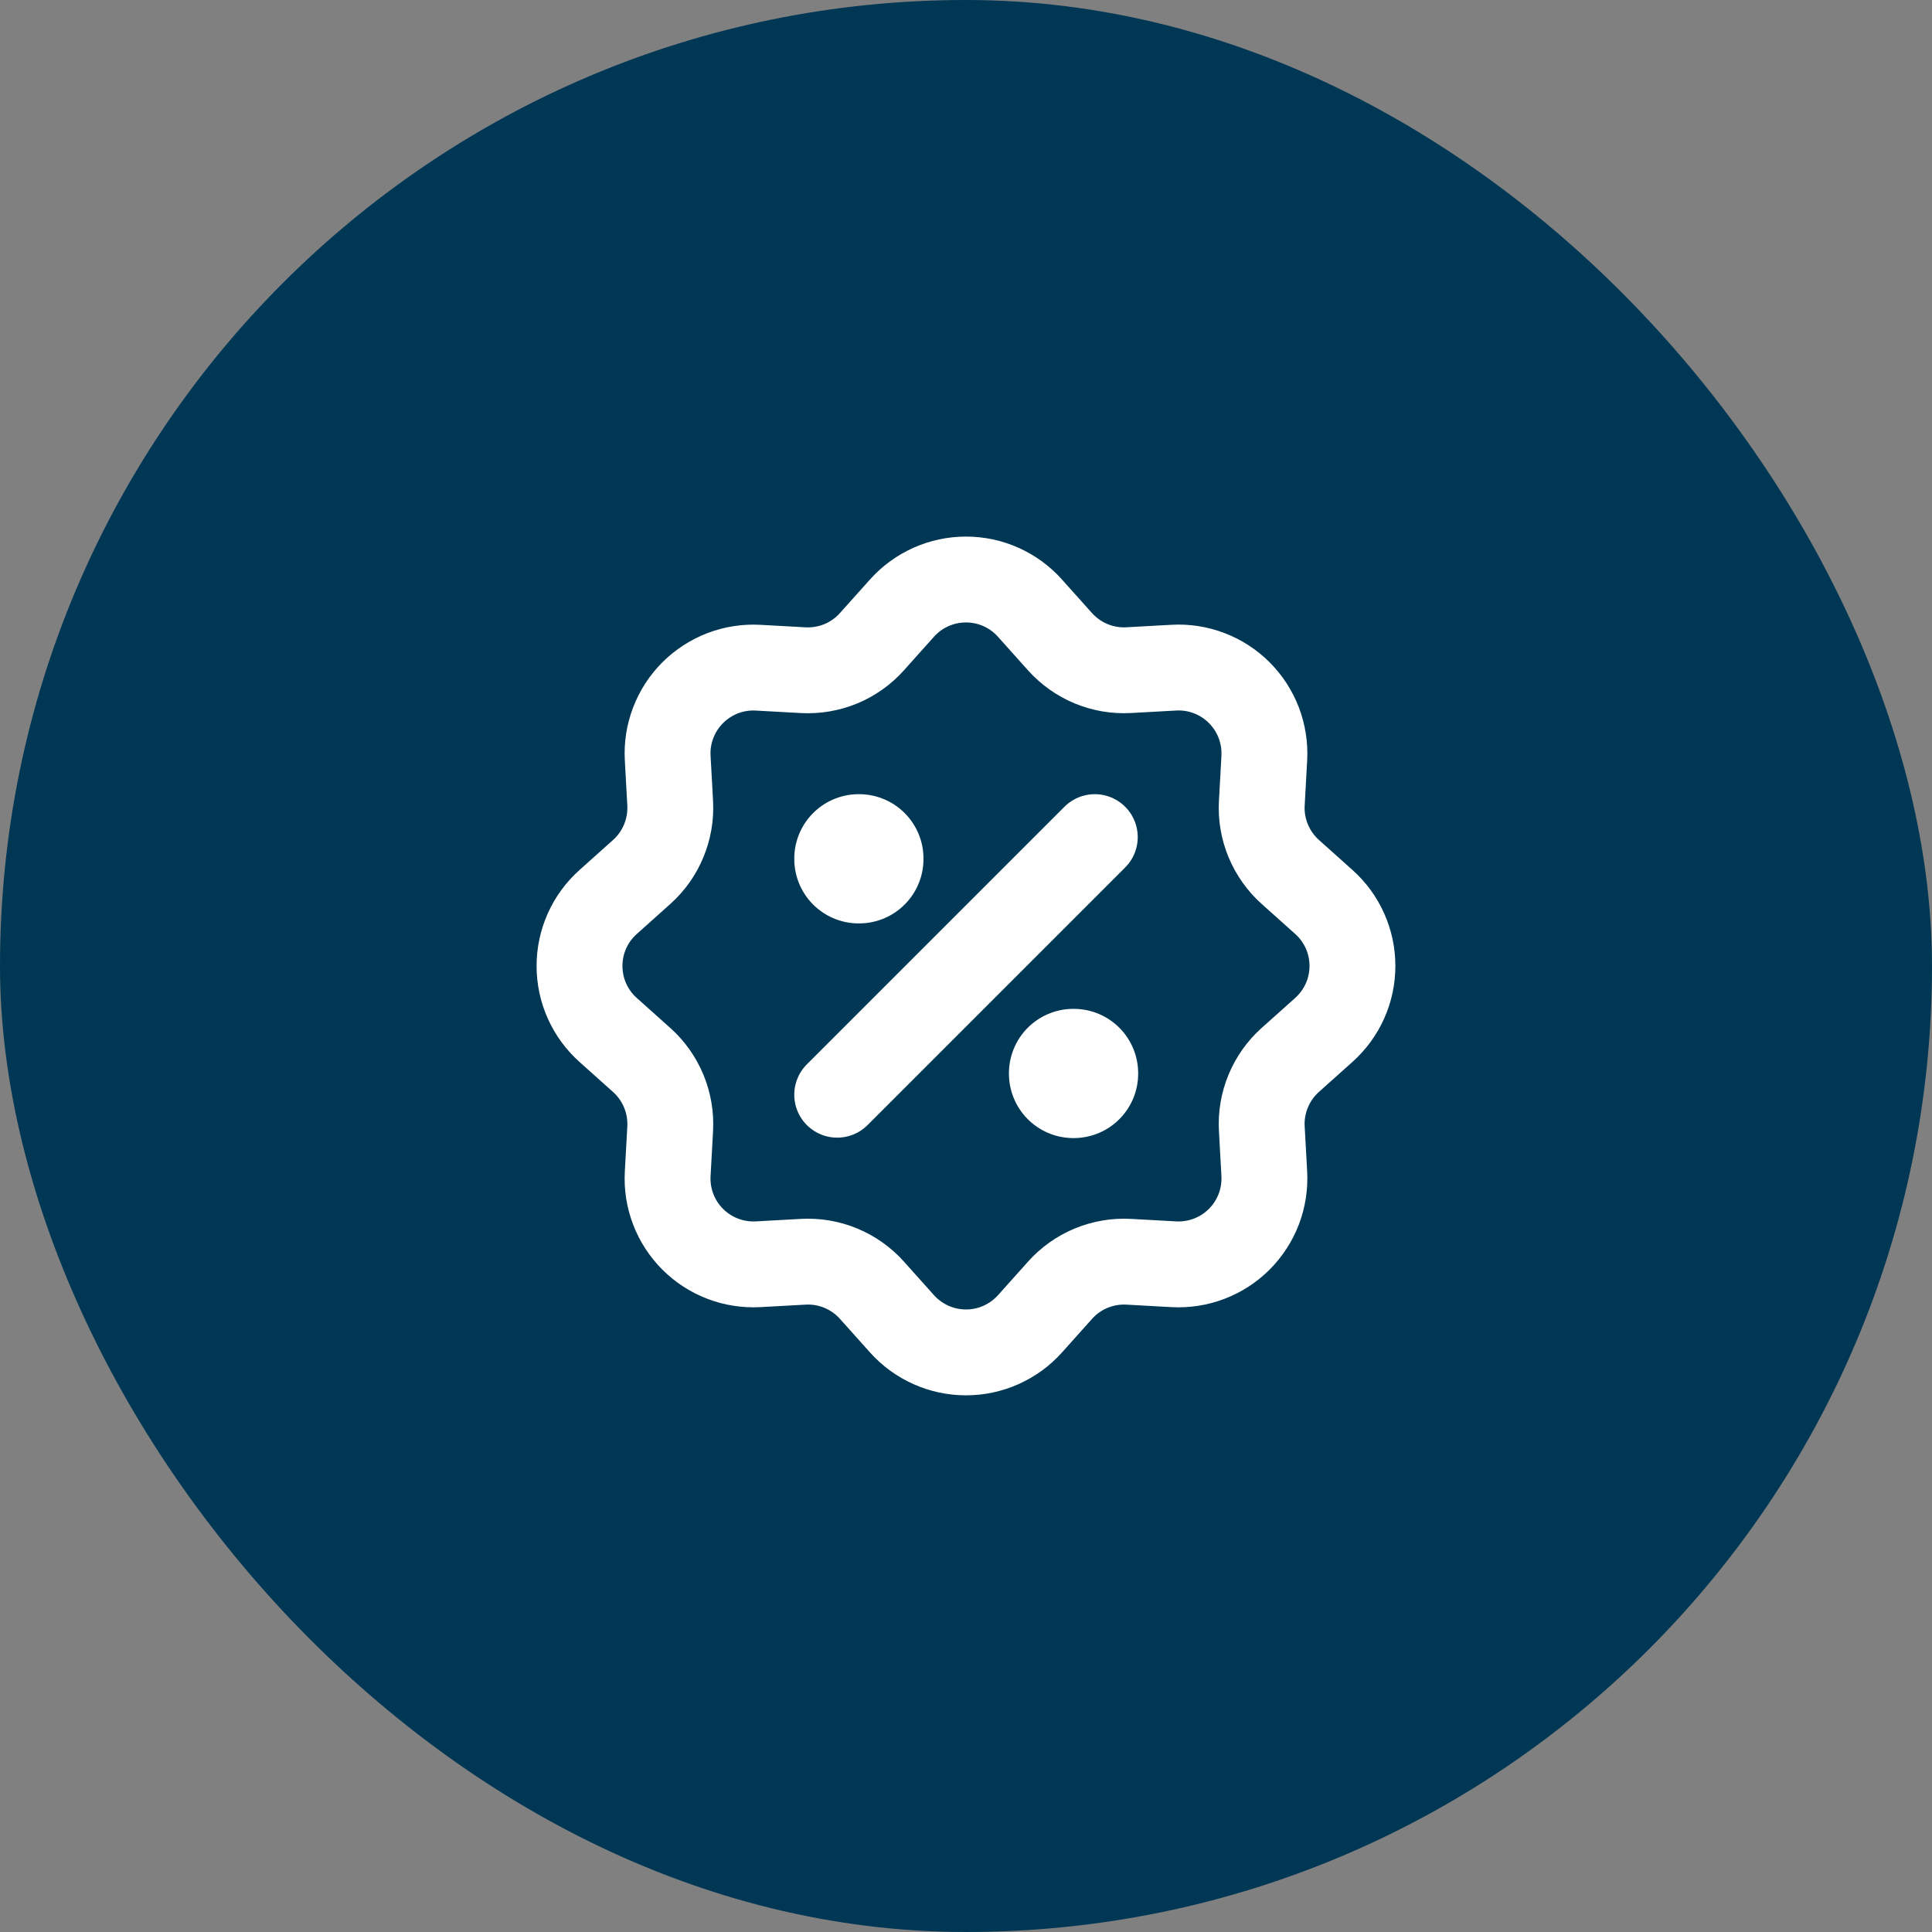 <svg width="45" height="45" viewBox="0 0 45 45" fill="none" xmlns="http://www.w3.org/2000/svg">
<rect x="0" y="0" width="45" height="45" fill="#808080" stroke="none"/>
<rect width="45" height="45" rx="22.5" fill="#003754"/>
<path d="M21.009 14.164C21.197 13.954 21.427 13.787 21.683 13.672C21.94 13.557 22.218 13.498 22.5 13.498C22.781 13.498 23.059 13.557 23.316 13.672C23.572 13.787 23.802 13.954 23.989 14.164L24.689 14.946C24.89 15.169 25.137 15.345 25.414 15.46C25.692 15.575 25.991 15.626 26.291 15.609L27.34 15.551C27.621 15.535 27.902 15.579 28.165 15.68C28.428 15.78 28.666 15.935 28.865 16.134C29.064 16.333 29.219 16.572 29.319 16.834C29.419 17.097 29.463 17.378 29.448 17.659L29.39 18.708C29.373 19.007 29.424 19.306 29.539 19.583C29.654 19.86 29.829 20.108 30.052 20.308L30.834 21.008C31.044 21.195 31.212 21.425 31.327 21.682C31.442 21.939 31.501 22.217 31.501 22.498C31.501 22.78 31.442 23.058 31.327 23.315C31.212 23.572 31.044 23.801 30.834 23.989L30.052 24.689C29.829 24.889 29.653 25.137 29.539 25.414C29.424 25.691 29.373 25.99 29.39 26.29L29.448 27.34C29.463 27.621 29.419 27.902 29.319 28.164C29.218 28.427 29.063 28.666 28.864 28.865C28.666 29.063 28.427 29.218 28.164 29.318C27.901 29.419 27.62 29.462 27.34 29.447L26.291 29.389C25.991 29.372 25.692 29.424 25.415 29.538C25.138 29.653 24.89 29.829 24.691 30.052L23.991 30.834C23.803 31.044 23.573 31.211 23.316 31.326C23.059 31.441 22.781 31.5 22.5 31.5C22.219 31.5 21.941 31.441 21.684 31.326C21.427 31.211 21.197 31.044 21.009 30.834L20.309 30.052C20.109 29.828 19.862 29.653 19.584 29.538C19.307 29.423 19.008 29.372 18.709 29.389L17.659 29.447C17.378 29.462 17.097 29.419 16.834 29.318C16.571 29.218 16.333 29.063 16.134 28.864C15.935 28.665 15.78 28.426 15.68 28.163C15.58 27.901 15.536 27.62 15.552 27.339L15.61 26.29C15.626 25.991 15.575 25.691 15.46 25.414C15.345 25.137 15.17 24.89 14.947 24.69L14.165 23.99C13.955 23.802 13.787 23.573 13.672 23.316C13.557 23.059 13.498 22.781 13.498 22.499C13.498 22.218 13.557 21.94 13.672 21.683C13.787 21.426 13.955 21.197 14.165 21.009L14.947 20.309C15.17 20.109 15.346 19.861 15.46 19.584C15.575 19.307 15.626 19.007 15.61 18.708L15.552 17.658C15.536 17.377 15.58 17.096 15.681 16.834C15.781 16.571 15.936 16.333 16.135 16.134C16.334 15.935 16.573 15.781 16.835 15.68C17.098 15.58 17.379 15.536 17.66 15.552L18.709 15.61C19.008 15.626 19.307 15.575 19.584 15.461C19.861 15.346 20.108 15.17 20.308 14.947L21.009 14.164Z" stroke="white" stroke-width="2"/>
<path d="M20 19.998H20.01V20.008H20V19.998ZM25 24.998H25.01V25.008H25V24.998Z" stroke="white" stroke-width="3" stroke-linejoin="round"/>
<path d="M25.5 19.498L19.5 25.498" stroke="white" stroke-width="2" stroke-linecap="round" stroke-linejoin="round"/>
</svg>
